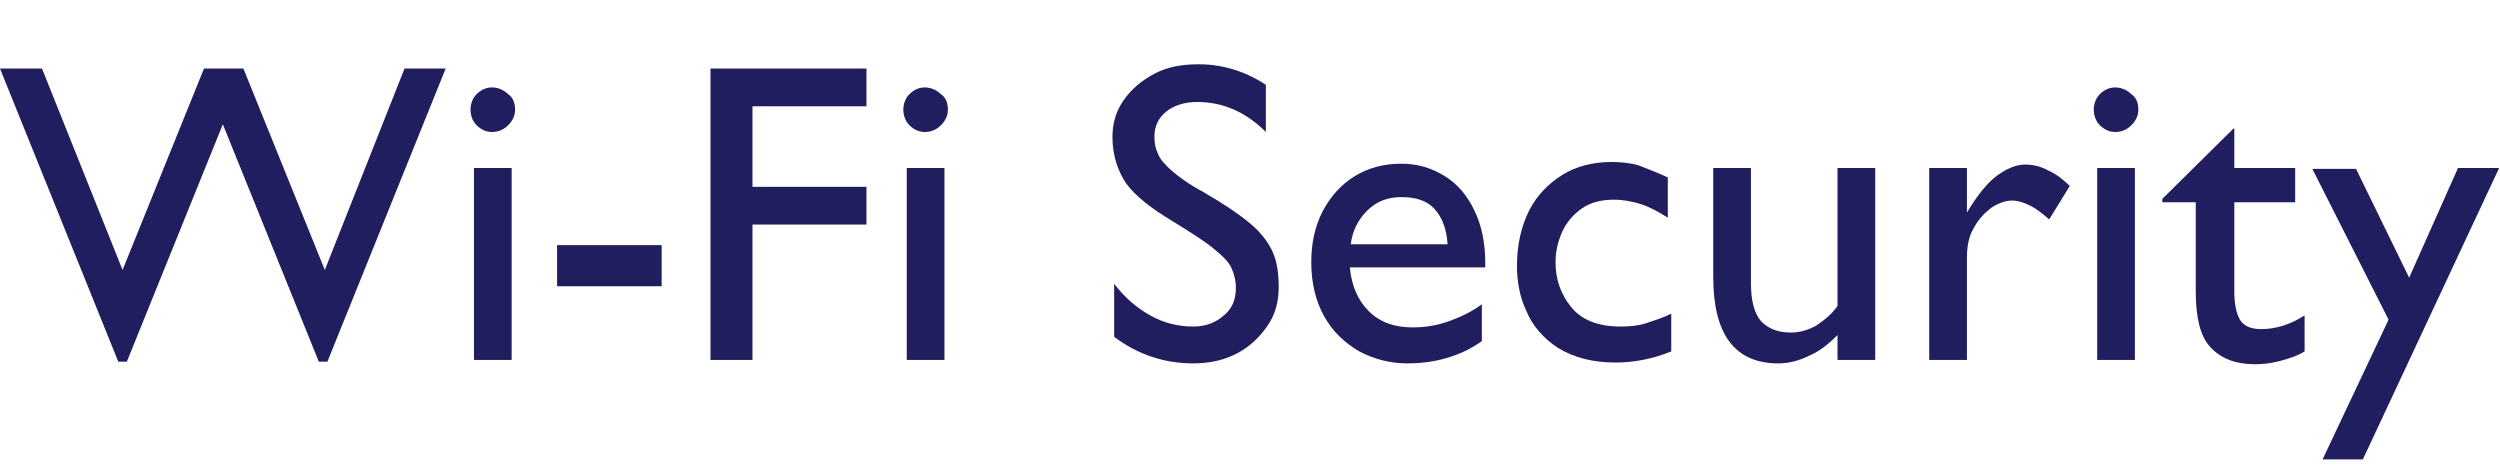 <?xml version="1.0" encoding="utf-8"?>
<!-- Generator: Adobe Illustrator 24.0.1, SVG Export Plug-In . SVG Version: 6.00 Build 0)  -->
<svg version="1.1" id="レイヤー_1" xmlns="http://www.w3.org/2000/svg" xmlns:xlink="http://www.w3.org/1999/xlink" x="0px"
	 y="0px" viewBox="0 0 291.7 54.5" style="enable-background:new 0 0 291.7 54.5;" xml:space="preserve">
<style type="text/css">
	.st0{enable-background:new    ;}
	.st1{fill:#201E5E;}
</style>
<title>wi-fi-security</title>
<g id="レイヤー_2_1_">
	<g id="レイヤー_1-2">
		<g class="st0">
			<path class="st1" d="M23.8,8h4.6l9.5,23.5L47.2,8H52L38.2,42.2h-1L26,14.5L14.8,42.2h-1L0,8h4.9l9.4,23.5L23.8,8z"/>
			<path class="st1" d="M60.1,12.8c0,0.7-0.3,1.3-0.8,1.8c-0.5,0.5-1.1,0.8-1.9,0.8c-0.7,0-1.3-0.3-1.8-0.8
				c-0.5-0.5-0.7-1.2-0.7-1.8s0.2-1.3,0.7-1.8c0.5-0.5,1.1-0.8,1.8-0.8c0.7,0,1.4,0.3,1.9,0.8C59.9,11.4,60.1,12.1,60.1,12.8z
				 M55.3,42V19.6h4.4V42H55.3z"/>
			<path class="st1" d="M65,33.4v-4.8h12.2v4.8H65z"/>
			<path class="st1" d="M87.8,12.3v9.5h13.3v4.4H87.8V42h-4.9V8h18.2v4.4H87.8z"/>
			<path class="st1" d="M110.6,12.8c0,0.7-0.3,1.3-0.8,1.8c-0.5,0.5-1.1,0.8-1.9,0.8c-0.7,0-1.3-0.3-1.8-0.8
				c-0.5-0.5-0.7-1.2-0.7-1.8s0.2-1.3,0.7-1.8c0.5-0.5,1.1-0.8,1.8-0.8c0.7,0,1.4,0.3,1.9,0.8C110.4,11.4,110.6,12.1,110.6,12.8z
				 M105.8,42V19.6h4.4V42H105.8z"/>
			<path class="st1" d="M147.7,9.9v5.5c-2.4-2.4-5.1-3.5-8-3.5c-1.5,0-2.7,0.4-3.6,1.1c-0.9,0.7-1.4,1.7-1.4,2.9
				c0,0.8,0.1,1.4,0.4,2c0.2,0.6,0.8,1.3,1.6,2c0.8,0.7,2,1.6,3.7,2.5c2.4,1.4,4.2,2.6,5.5,3.7s2.1,2.2,2.6,3.3
				c0.5,1.1,0.7,2.5,0.7,4.1c0,1.7-0.4,3.2-1.3,4.5s-2,2.4-3.5,3.2s-3.2,1.2-5.2,1.2c-3.3,0-6.4-1-9.2-3.1v-6.2
				c1.2,1.6,2.6,2.8,4.2,3.7c1.6,0.9,3.3,1.3,5,1.3c1.4,0,2.6-0.4,3.6-1.3c1-0.8,1.4-1.9,1.4-3.2c0-0.9-0.2-1.6-0.5-2.3
				c-0.3-0.7-1-1.4-2.1-2.3c-1.1-0.9-2.7-1.9-4.8-3.2c-2.5-1.5-4.3-2.9-5.4-4.4c-1-1.5-1.6-3.3-1.6-5.4c0-1.6,0.4-3,1.3-4.3
				c0.9-1.3,2.1-2.3,3.6-3.1s3.2-1.1,5.2-1.1C142.6,7.5,145.3,8.3,147.7,9.9z"/>
			<path class="st1" d="M173.3,30.7v0.5h-15.8c0.2,2.1,0.9,3.8,2.2,5.1s3,1.9,5.1,1.9c1.4,0,2.8-0.2,4.2-0.7c1.4-0.5,2.7-1.1,3.9-2
				v4.3c-1.4,1-2.8,1.6-4.2,2c-1.4,0.4-2.9,0.6-4.5,0.6c-2,0-3.9-0.5-5.6-1.4c-1.7-1-3.1-2.3-4.1-4.1c-1-1.8-1.5-3.9-1.5-6.3
				c0-2.2,0.4-4.1,1.3-5.9c0.9-1.7,2.1-3.1,3.7-4.1s3.4-1.5,5.5-1.5c1.9,0,3.5,0.5,5,1.4c1.5,0.9,2.7,2.3,3.5,4
				C172.9,26.3,173.3,28.4,173.3,30.7z M163.5,23c-1.6,0-2.9,0.5-4,1.6c-1.1,1.1-1.7,2.4-1.9,3.9h11.3c-0.1-1.7-0.6-3.1-1.5-4.1
				S165.2,23,163.5,23z"/>
			<path class="st1" d="M194.6,20.7v4.7c-1.1-0.7-2.2-1.3-3.2-1.6c-1-0.3-2-0.5-3.1-0.5c-1.4,0-2.7,0.3-3.7,1
				c-1,0.7-1.8,1.6-2.3,2.7s-0.8,2.3-0.8,3.6c0,2,0.6,3.7,1.8,5.2c1.2,1.5,3.1,2.3,5.8,2.3c1.1,0,2.1-0.1,3-0.4s1.9-0.6,2.9-1.1v4.4
				c-2.2,0.9-4.4,1.3-6.5,1.3c-2.7,0-4.9-0.6-6.7-1.7c-1.7-1.1-3-2.6-3.7-4.3c-0.8-1.7-1.1-3.5-1.1-5.3c0-2.4,0.5-4.6,1.4-6.4
				s2.3-3.2,3.9-4.2s3.6-1.5,5.7-1.5c1.1,0,2.2,0.1,3.2,0.4C192.2,19.7,193.3,20.1,194.6,20.7z"/>
			<path class="st1" d="M209,38.8c1,0,2-0.3,2.9-0.8c0.9-0.6,1.8-1.3,2.5-2.3V19.6h4.4V42h-4.4v-2.9c-1,1-2.1,1.9-3.3,2.4
				c-1.2,0.6-2.4,0.9-3.6,0.9c-5.1,0-7.6-3.4-7.6-10.1V19.6h4.4V33c0,2.1,0.4,3.6,1.2,4.5C206.4,38.4,207.5,38.8,209,38.8z"/>
			<path class="st1" d="M241.5,21.7l-2.4,3.9c-0.7-0.6-1.4-1.2-2.2-1.6c-0.8-0.4-1.5-0.6-2.1-0.6c-0.8,0-1.6,0.3-2.4,0.8
				c-0.8,0.6-1.5,1.3-2.1,2.4c-0.6,1-0.8,2.2-0.8,3.5V42h-4.4V19.6h4.4v5.2c1.2-2,2.4-3.5,3.5-4.3c1.1-0.8,2.2-1.3,3.3-1.3
				c0.9,0,1.8,0.2,2.7,0.7C239.9,20.3,240.7,20.9,241.5,21.7z"/>
			<path class="st1" d="M249.5,12.8c0,0.7-0.3,1.3-0.8,1.8c-0.5,0.5-1.1,0.8-1.9,0.8c-0.7,0-1.3-0.3-1.8-0.8
				c-0.5-0.5-0.7-1.2-0.7-1.8s0.2-1.3,0.7-1.8s1.1-0.8,1.8-0.8c0.7,0,1.4,0.3,1.9,0.8C249.3,11.4,249.5,12.1,249.5,12.8z M244.7,42
				V19.6h4.4V42H244.7z"/>
			<path class="st1" d="M260.7,19.6h7.1v4h-7.1V34c0,1.4,0.2,2.4,0.6,3.2c0.4,0.8,1.3,1.2,2.5,1.2c1.7,0,3.4-0.5,5.1-1.6V41
				c-0.8,0.5-1.7,0.8-2.8,1.1s-2.1,0.4-3,0.4c-2.3,0-4-0.7-5.2-2s-1.7-3.5-1.7-6.5V23.6h-3.9v-0.4l8.3-8.2h0.1V19.6z"/>
			<path class="st1" d="M286.8,19.6h4.8l-15.9,34H271l7.7-16.3l-8.9-17.6h5.1l6.2,12.7L286.8,19.6z"/>
		</g>
	</g>
</g>
</svg>
